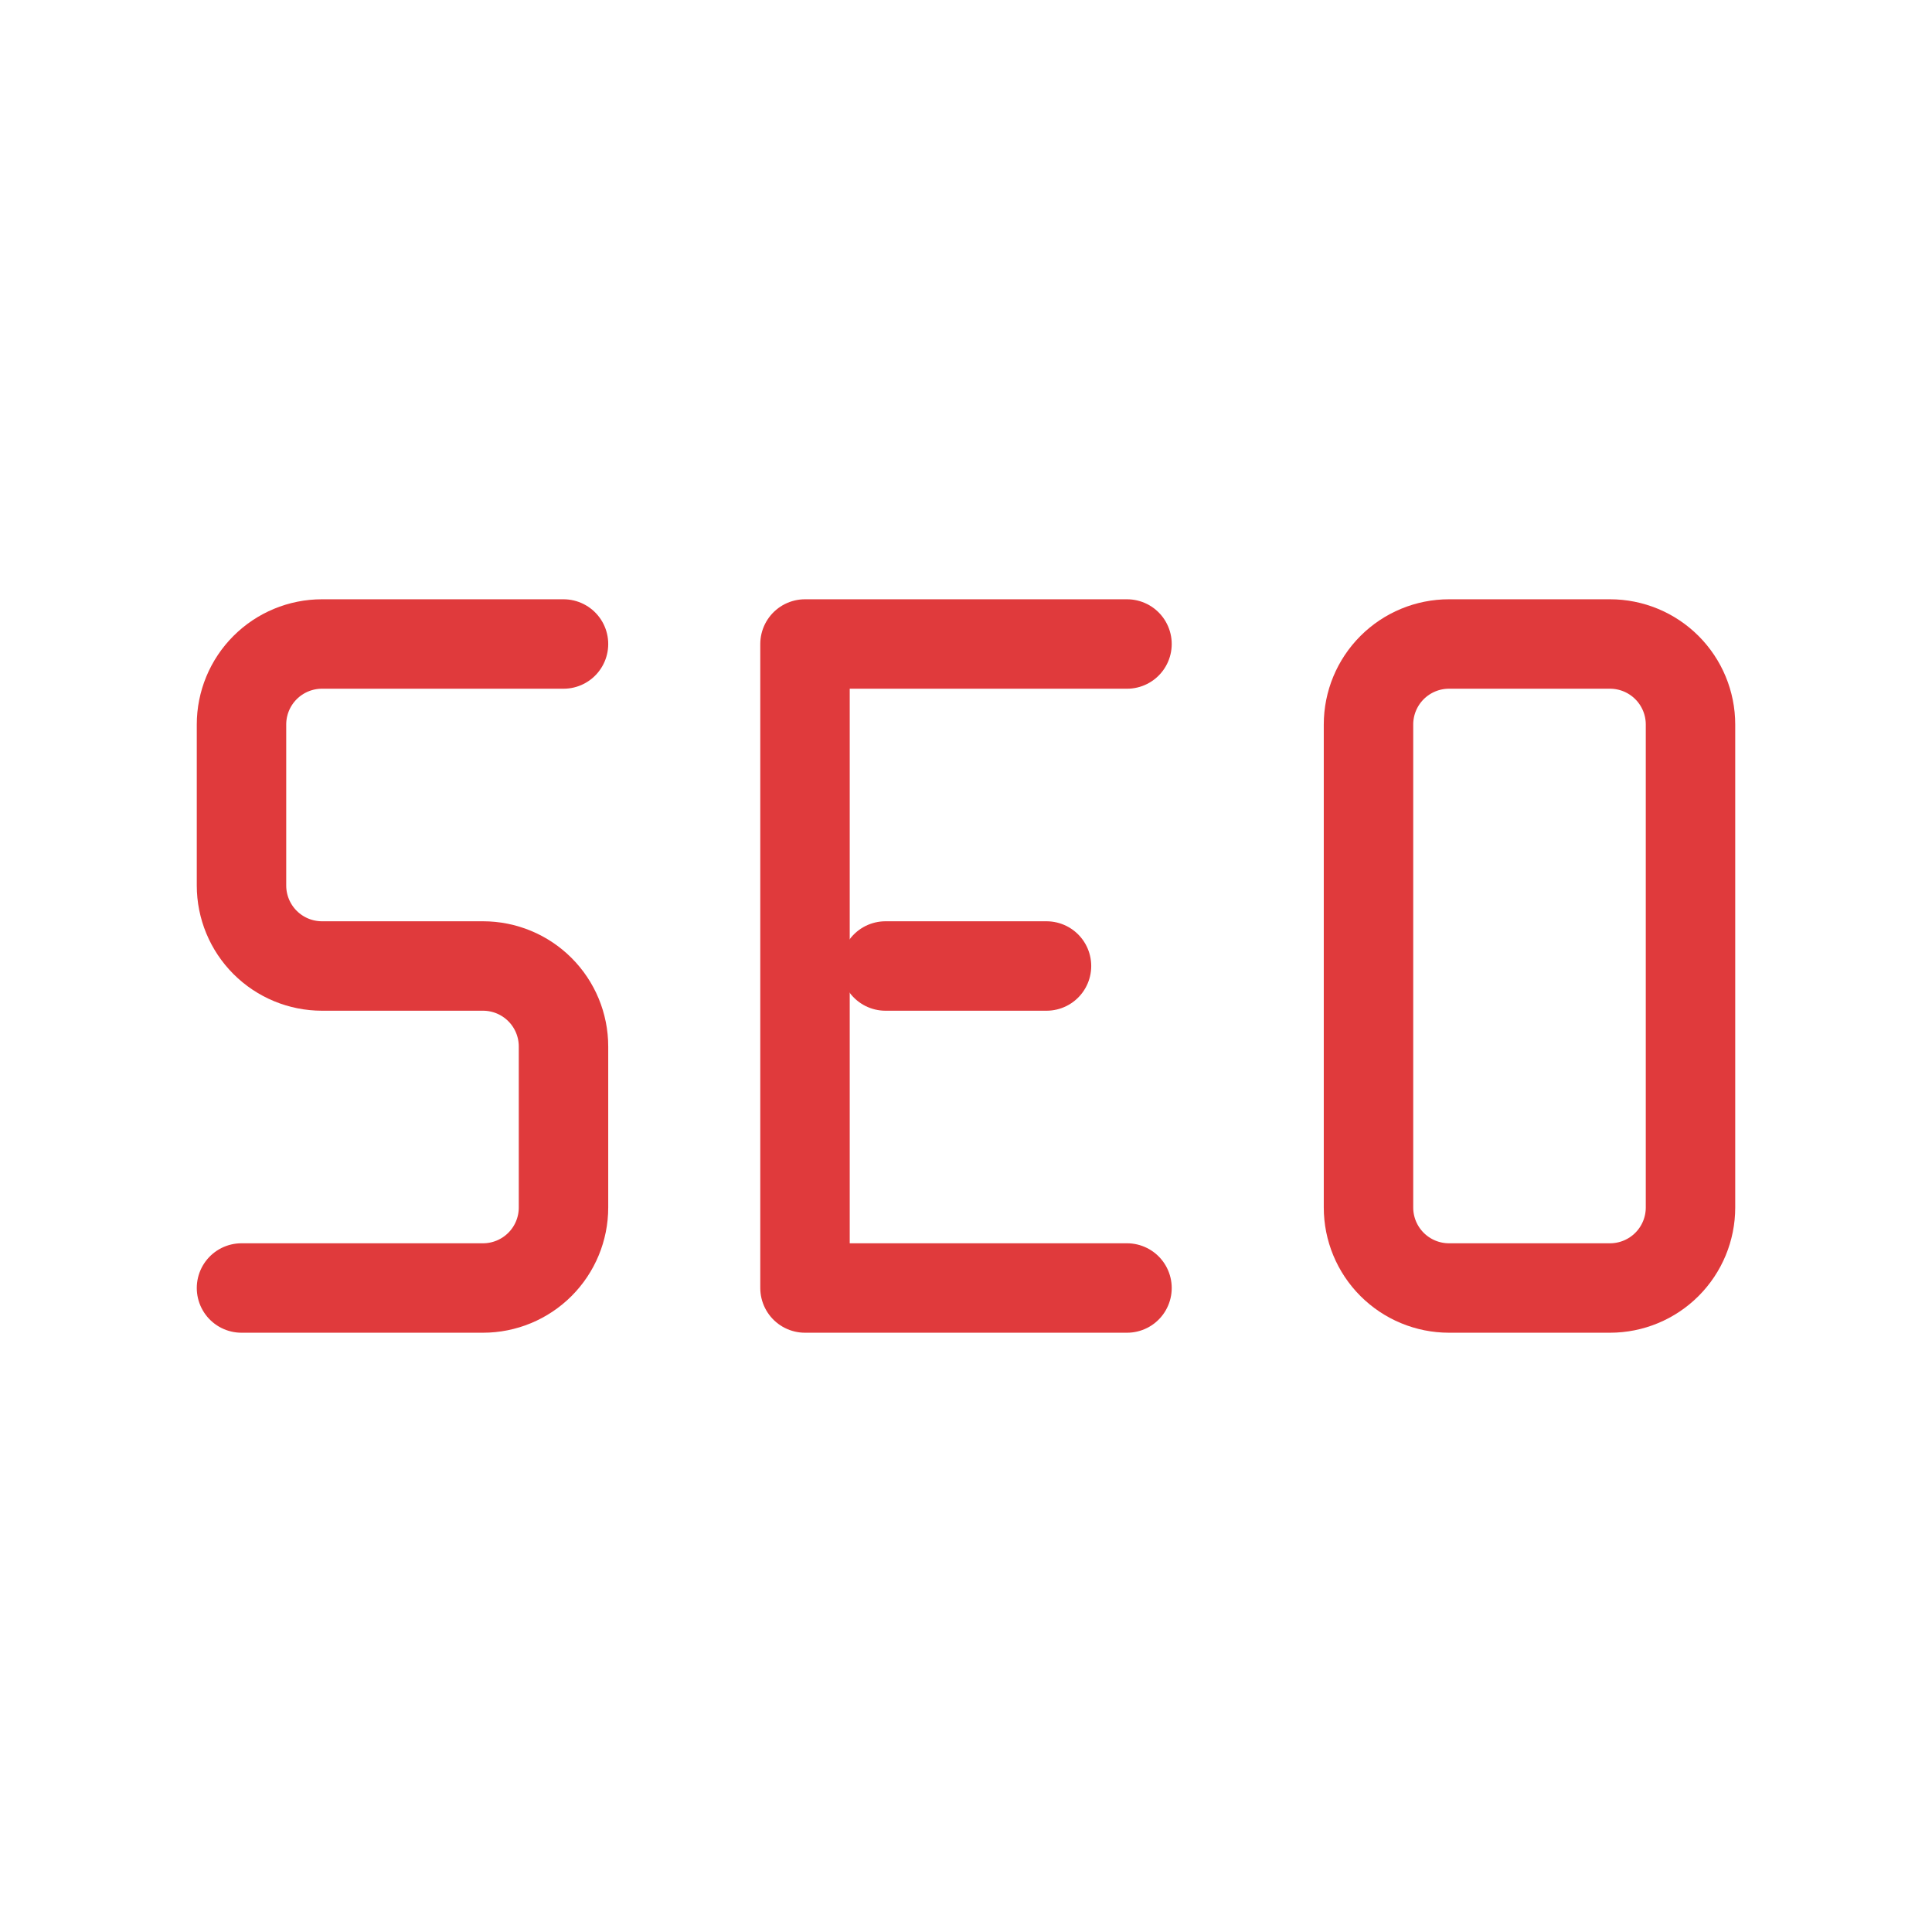 <svg width="54" height="54" viewBox="0 0 54 54" fill="none" xmlns="http://www.w3.org/2000/svg">
<path d="M15.75 18H9C8.403 18 7.831 18.237 7.409 18.659C6.987 19.081 6.75 19.653 6.75 20.25V24.75C6.75 25.347 6.987 25.919 7.409 26.341C7.831 26.763 8.403 27 9 27H13.5C14.097 27 14.669 27.237 15.091 27.659C15.513 28.081 15.75 28.653 15.75 29.25V33.75C15.75 34.347 15.513 34.919 15.091 35.341C14.669 35.763 14.097 36 13.5 36H6.75" stroke="#E03A3C" stroke-width="2.5" stroke-linecap="round" stroke-linejoin="round"/>
<path d="M31.5 36H22.5V18H31.5" stroke="#E03A3C" stroke-width="2.5" stroke-linecap="round" stroke-linejoin="round"/>
<path d="M24.75 27H29.25" stroke="#E03A3C" stroke-width="2.5" stroke-linecap="round" stroke-linejoin="round"/>
<path d="M38.25 20.25C38.25 19.653 38.487 19.081 38.909 18.659C39.331 18.237 39.903 18 40.5 18H45C45.597 18 46.169 18.237 46.591 18.659C47.013 19.081 47.25 19.653 47.25 20.25V33.75C47.25 34.347 47.013 34.919 46.591 35.341C46.169 35.763 45.597 36 45 36H40.5C39.903 36 39.331 35.763 38.909 35.341C38.487 34.919 38.25 34.347 38.25 33.75V20.25Z" stroke="#E03A3C" stroke-width="2.5" stroke-linecap="round" stroke-linejoin="round"/>
</svg>
